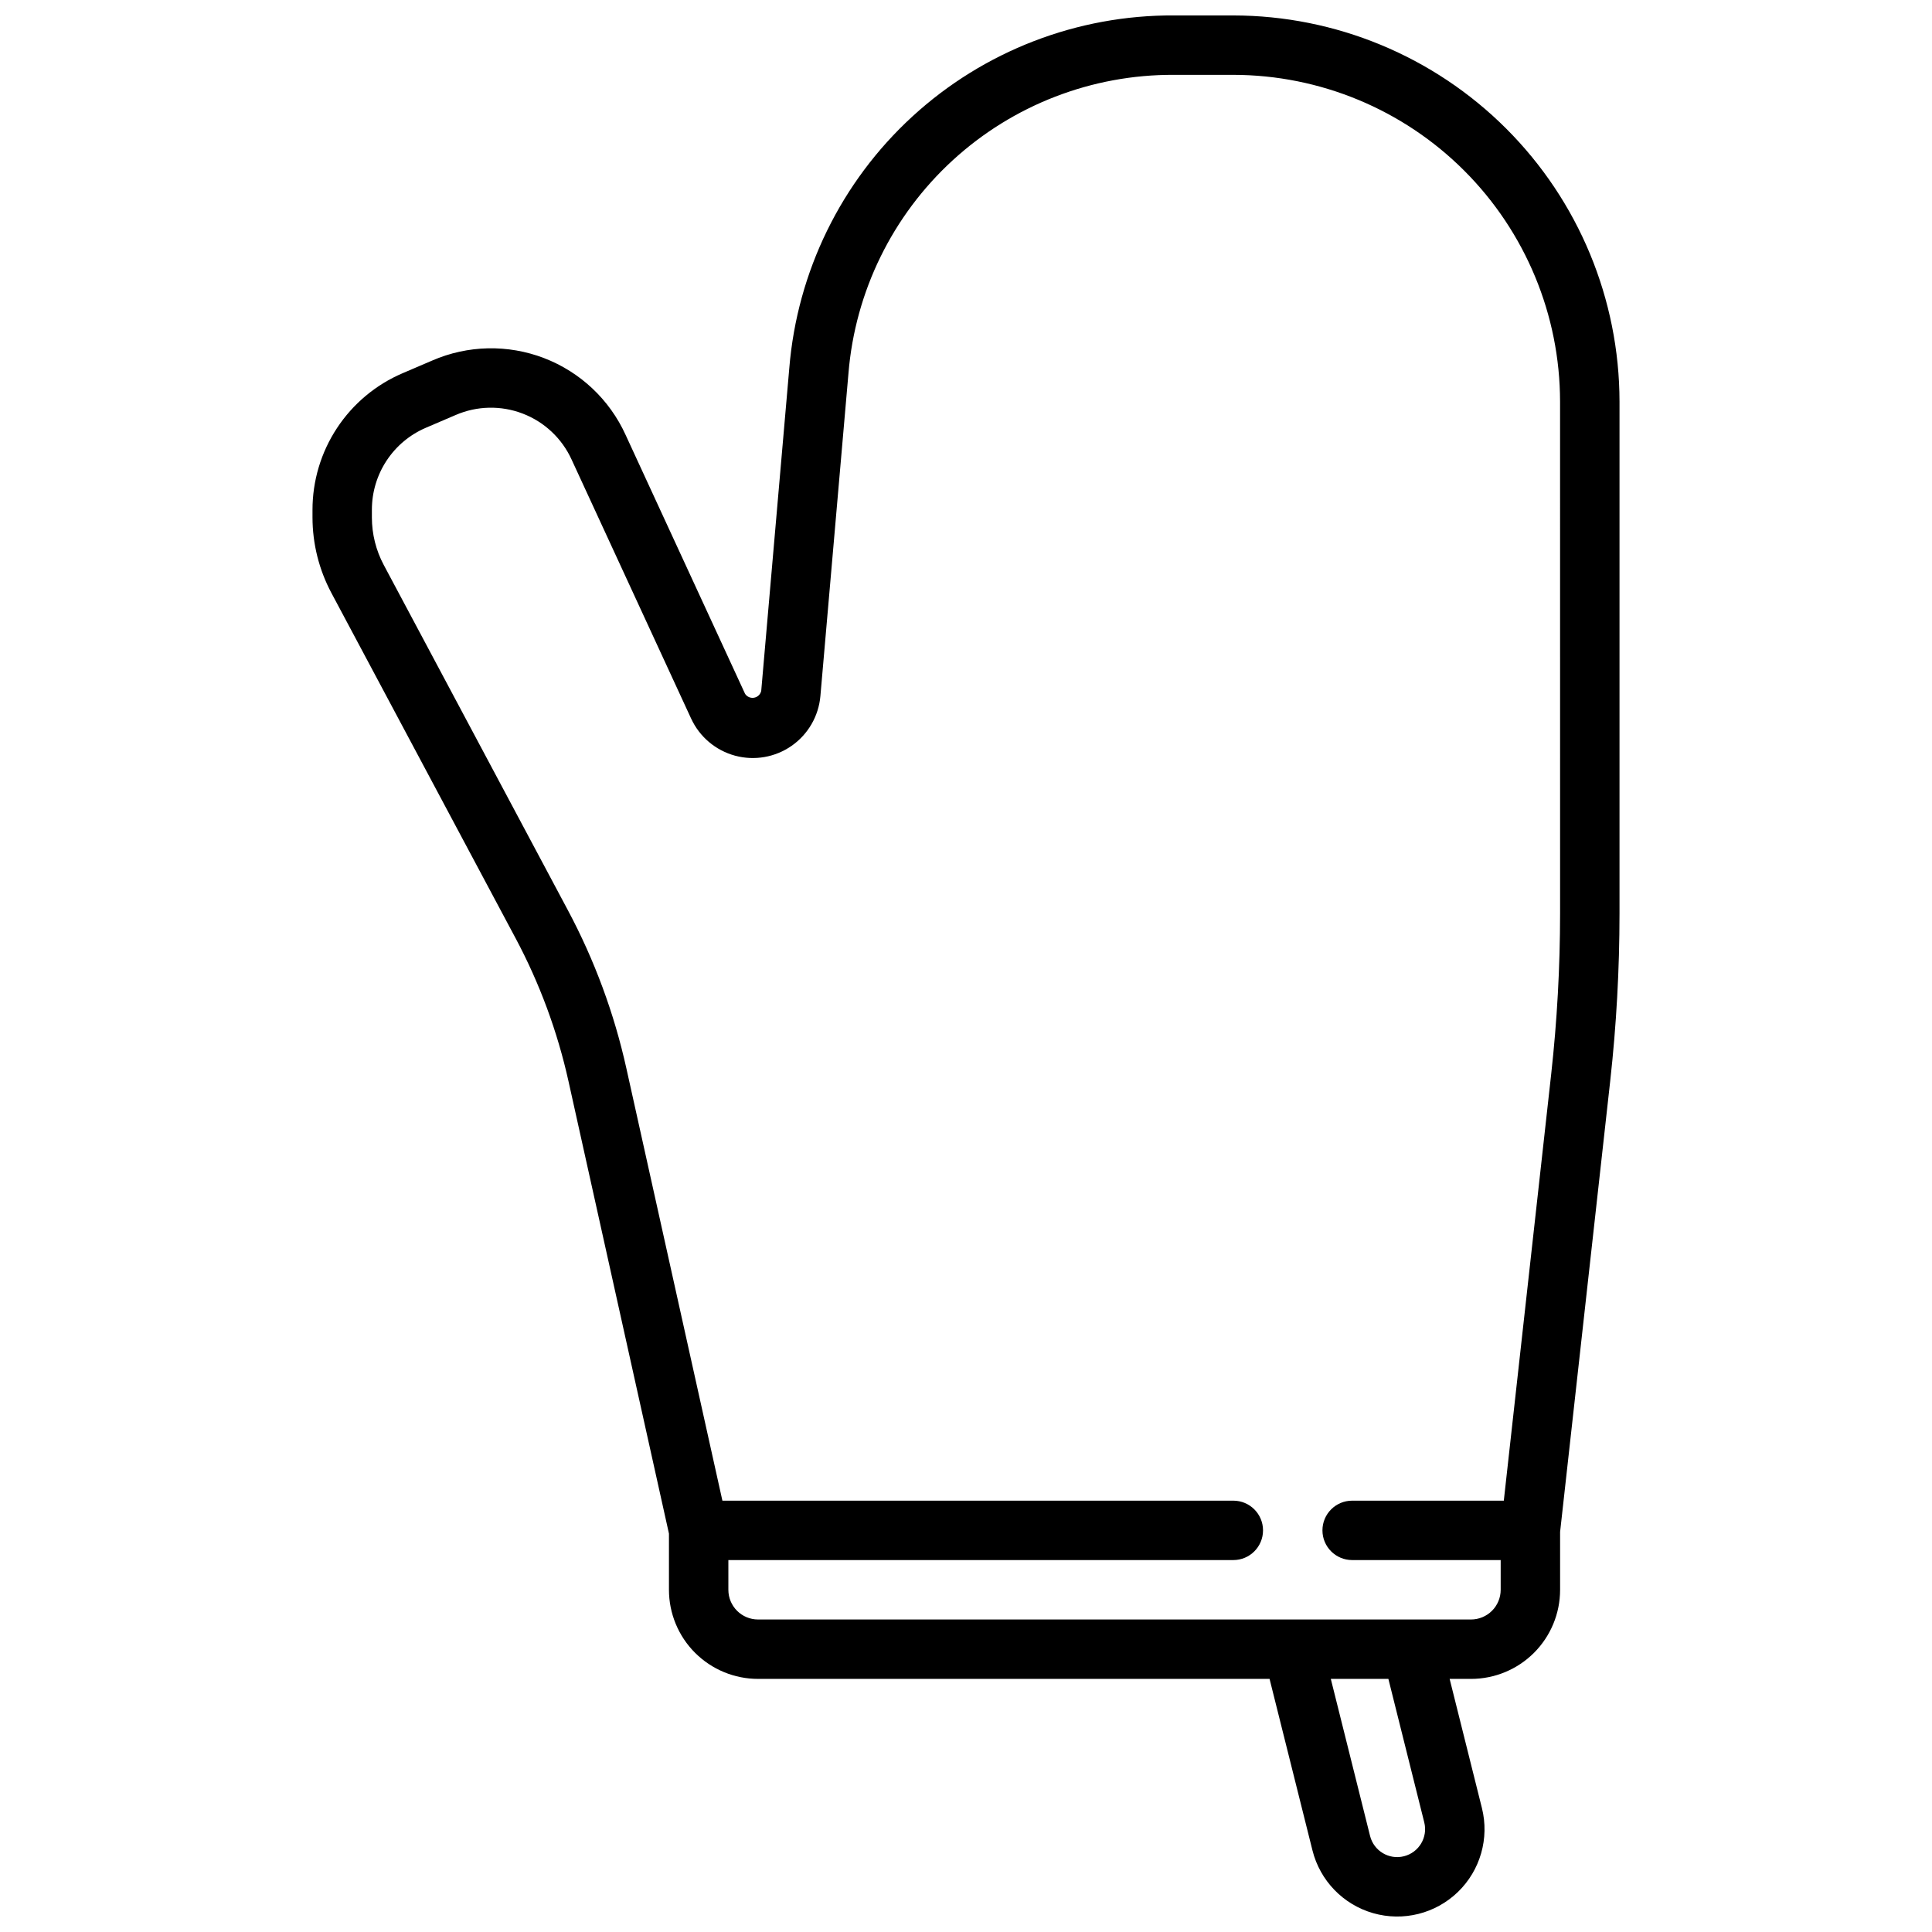 <?xml version="1.0" encoding="UTF-8"?>
<!-- Uploaded to: ICON Repo, www.svgrepo.com, Generator: ICON Repo Mixer Tools -->
<svg width="800px" height="800px" version="1.1" viewBox="144 144 512 512" xmlns="http://www.w3.org/2000/svg">
 <defs>
  <clipPath id="a">
   <path d="m226 148.09h348v503.81h-348z"/>
  </clipPath>
 </defs>
 <g clip-path="url(#a)">
  <path d="m470.85 148.09h-15.746c-25.641-0.129-50.387 9.426-69.285 26.754-18.898 17.328-30.559 41.152-32.648 66.711l-7.438 85.539v-0.004c-0.207 0.926-0.945 1.637-1.879 1.809-0.93 0.172-1.875-0.23-2.398-1.02l-31.676-68.652c-4.254-9.344-12.008-16.641-21.594-20.324-9.582-3.68-20.23-3.449-29.645 0.645l-7.871 3.371c-7.086 3.035-13.125 8.086-17.363 14.523-4.242 6.438-6.496 13.977-6.492 21.688v2c0.008 6.973 1.723 13.836 5 19.992l48.805 91.488h0.004c6.375 11.953 11.098 24.719 14.035 37.945l26.621 119.87v14.887c0 6.262 2.488 12.27 6.918 16.699 4.43 4.426 10.438 6.914 16.699 6.914h135.55l11.367 45.438c2.004 8.023 8.137 14.367 16.086 16.645 7.949 2.273 16.508 0.137 22.457-5.609 5.945-5.746 8.371-14.23 6.367-22.25l-8.555-34.223h5.66c6.262 0 12.27-2.488 16.699-6.914 4.426-4.43 6.914-10.438 6.914-16.699v-15.328l13.289-119.58v-0.004c1.633-14.719 2.453-29.52 2.457-44.332v-135.64c-0.031-27.133-10.824-53.145-30.008-72.328-19.188-19.184-45.199-29.977-72.328-30.008zm50.594 478.86c0.992 3.965-1.418 7.984-5.383 8.977-3.965 0.996-7.984-1.414-8.977-5.379l-10.406-41.629h15.258zm35.996-240.89c-0.004 14.23-0.793 28.453-2.359 42.602l-12.555 113.03h-40.188c-4.348 0-7.875 3.523-7.875 7.871s3.527 7.871 7.875 7.871h39.359v7.875c0 2.086-0.828 4.09-2.305 5.566-1.477 1.477-3.481 2.305-5.566 2.305h-188.93c-4.348 0-7.871-3.523-7.871-7.871v-7.875h133.82c4.348 0 7.871-3.523 7.871-7.871s-3.523-7.871-7.871-7.871h-135.4l-25.445-114.55c-3.238-14.617-8.457-28.723-15.508-41.934l-48.789-91.48c-2.066-3.875-3.148-8.203-3.148-12.594v-2.062c0-4.625 1.355-9.145 3.898-13.004s6.164-6.887 10.414-8.707l7.871-3.371c5.648-2.453 12.035-2.59 17.789-0.383 5.75 2.207 10.402 6.586 12.957 12.191l31.684 68.66h0.004c2.234 4.828 6.496 8.422 11.637 9.809 5.137 1.387 10.629 0.43 14.992-2.621 4.363-3.051 7.148-7.875 7.613-13.18l7.438-85.539v0.004c1.77-21.625 11.633-41.785 27.625-56.449 15.988-14.664 36.926-22.75 58.621-22.645h15.746c22.957 0.027 44.965 9.16 61.199 25.395s25.363 38.242 25.391 61.199z"/>
 </g>
</svg>